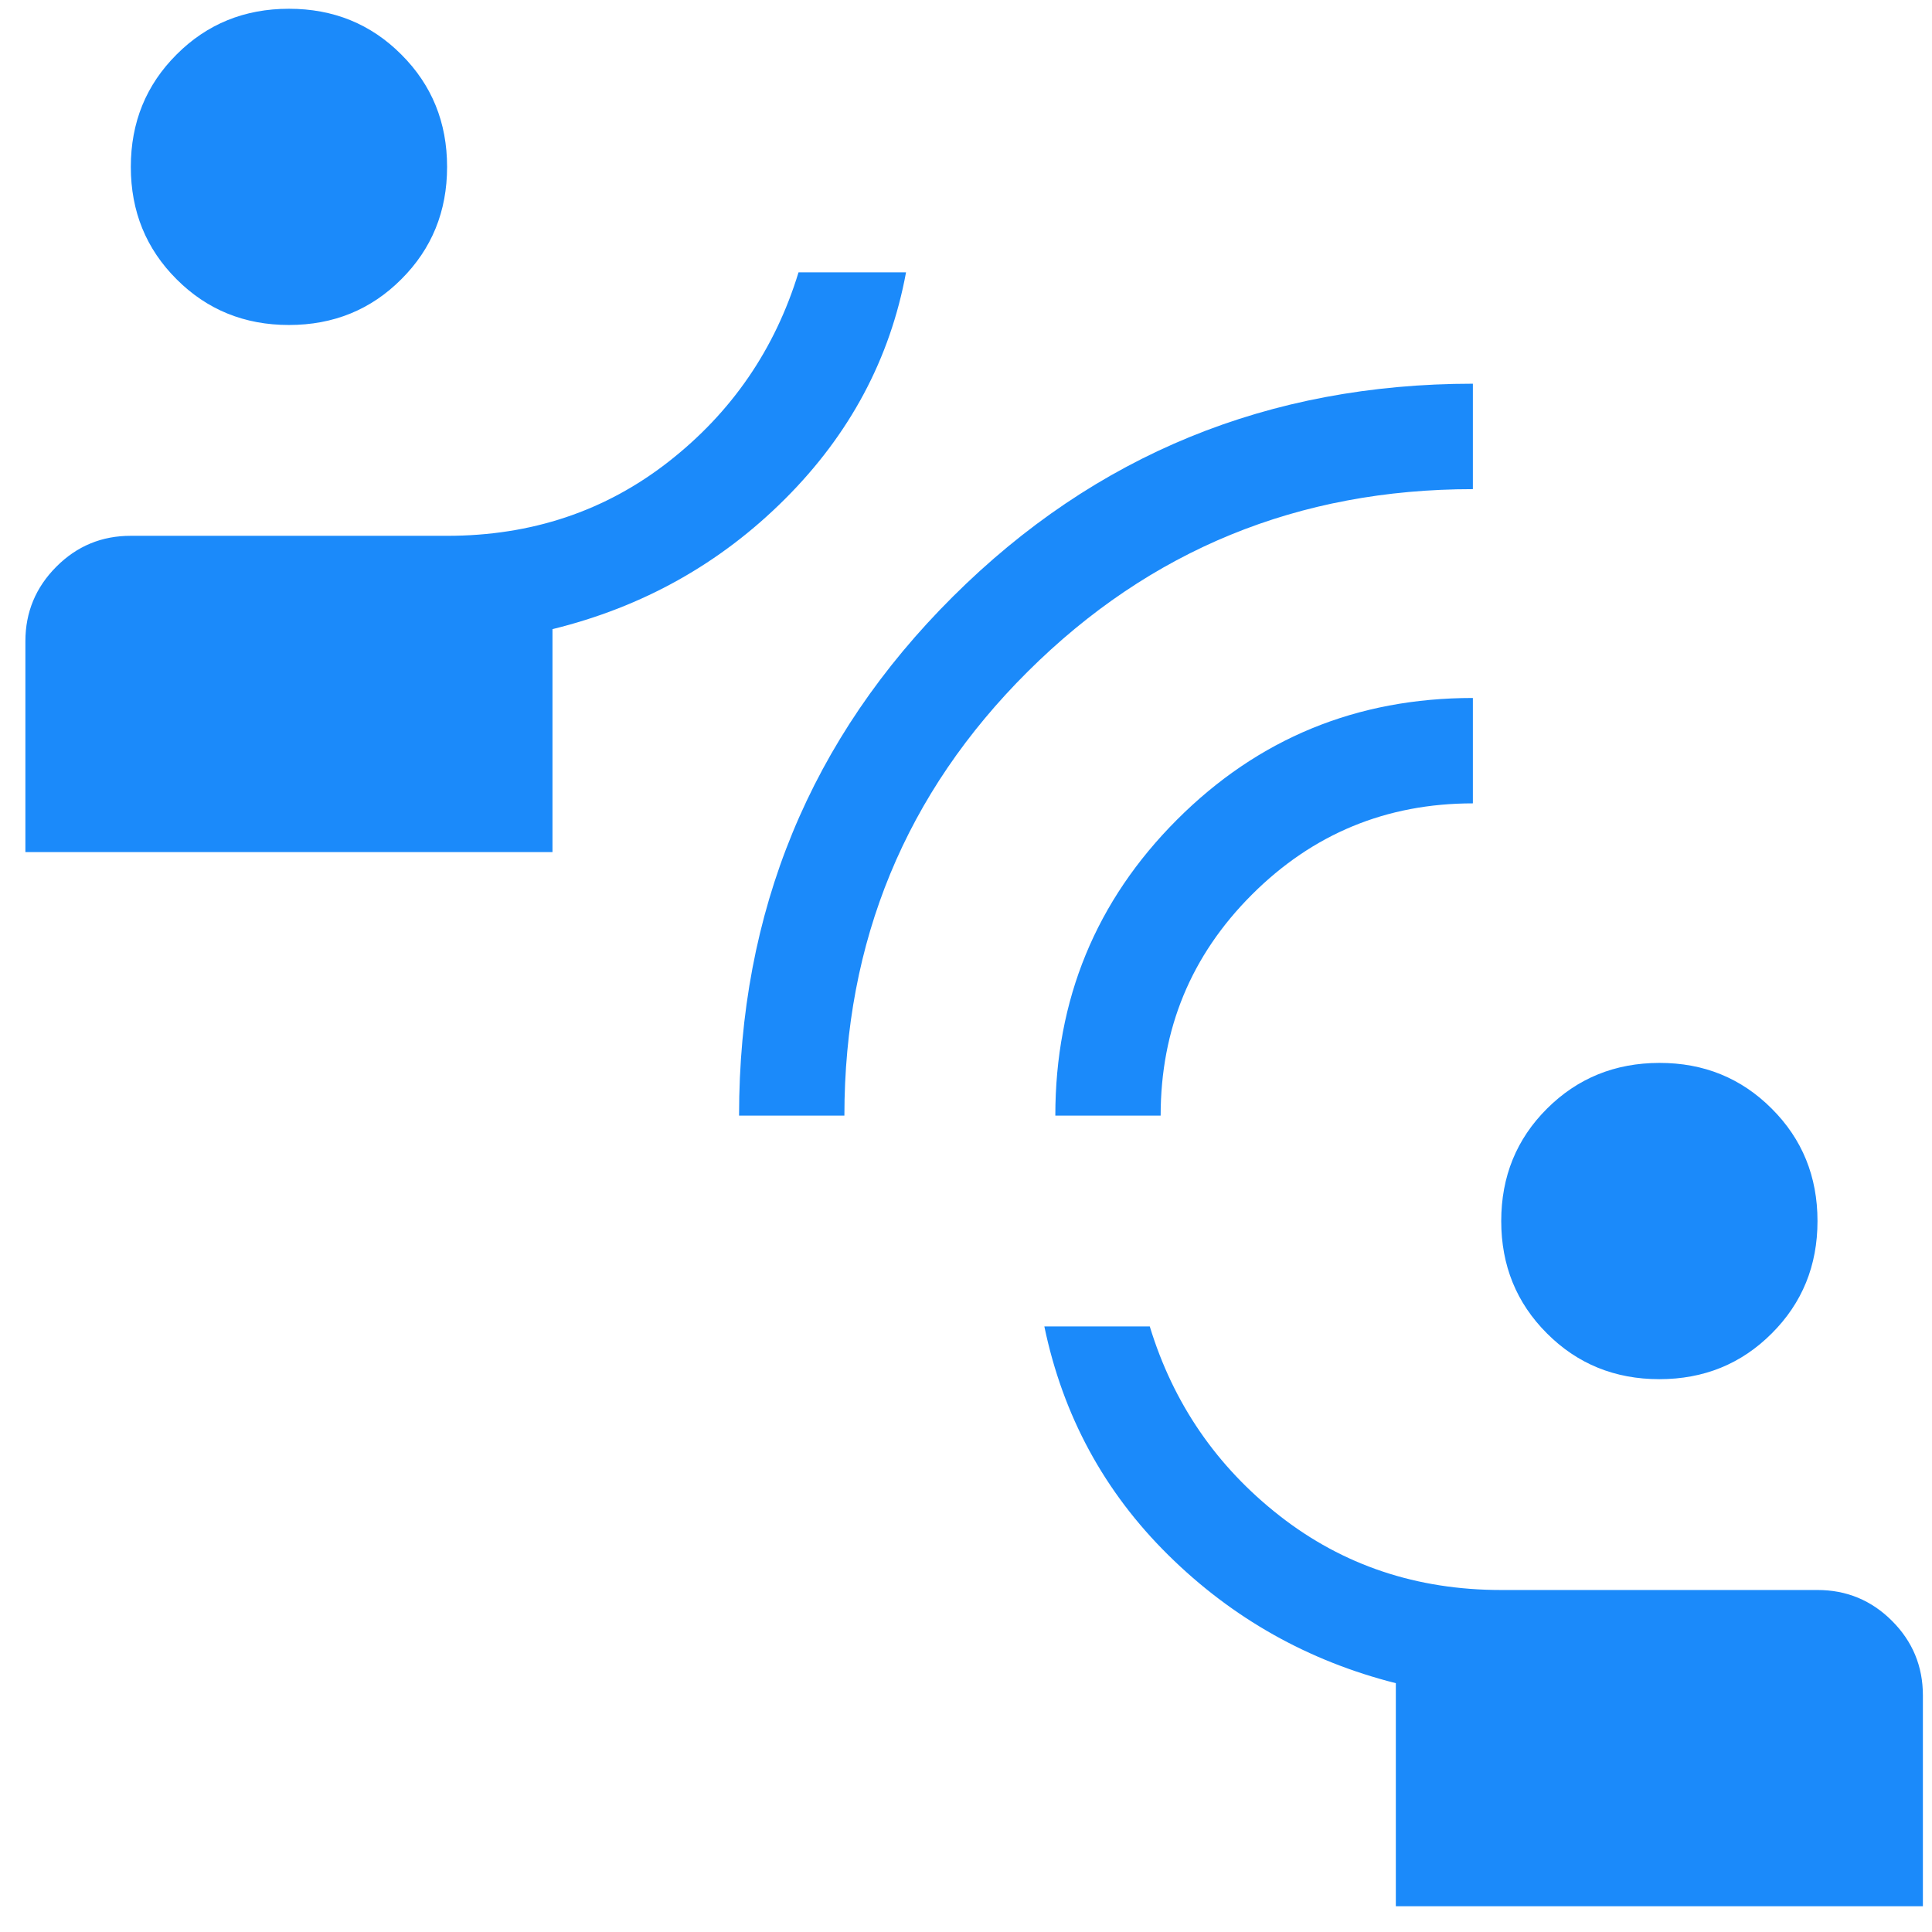 <?xml version="1.0" encoding="UTF-8"?> <svg xmlns="http://www.w3.org/2000/svg" width="56" height="56" viewBox="0 0 56 56" fill="none"><path d="M40.459 55.254V48.788C37.92 48.146 35.722 46.909 33.865 45.076C32.007 43.242 30.809 41.033 30.271 38.448H33.327C34.007 40.677 35.263 42.507 37.094 43.939C38.926 45.371 41.066 46.087 43.514 46.087H52.681C53.524 46.087 54.244 46.385 54.841 46.982C55.438 47.579 55.736 48.299 55.736 49.143V55.254H40.459ZM48.097 39.976C46.808 39.976 45.722 39.534 44.84 38.65C43.956 37.768 43.514 36.682 43.514 35.393C43.514 34.103 43.956 33.017 44.84 32.135C45.724 31.253 46.81 30.811 48.097 30.809C49.385 30.807 50.471 31.249 51.355 32.135C52.239 33.017 52.681 34.103 52.681 35.393C52.681 36.682 52.239 37.768 51.355 38.65C50.473 39.534 49.387 39.976 48.097 39.976ZM21.422 32.337C21.422 26.421 23.488 21.407 27.619 17.294C31.75 13.182 36.775 11.124 42.692 11.122V14.178C37.634 14.178 33.334 15.94 29.792 19.464C26.249 22.988 24.477 27.279 24.475 32.337H21.422ZM30.589 32.337C30.589 28.972 31.765 26.113 34.115 23.76C36.466 21.407 39.325 20.231 42.692 20.231V23.286C40.185 23.286 38.049 24.169 36.285 25.933C34.523 27.695 33.642 29.829 33.642 32.337H30.589ZM0.736 24.698V18.587C0.736 17.746 1.035 17.026 1.632 16.427C2.228 15.828 2.949 15.529 3.792 15.531H12.959C15.407 15.531 17.547 14.815 19.378 13.383C21.21 11.951 22.465 10.121 23.146 7.893H26.262C25.8 10.398 24.631 12.588 22.755 14.462C20.879 16.336 18.632 17.594 16.014 18.236V24.698H0.736ZM8.375 9.42C7.086 9.42 6 8.978 5.118 8.094C4.234 7.212 3.792 6.126 3.792 4.837C3.792 3.548 4.234 2.462 5.118 1.58C6 0.696 7.086 0.254 8.375 0.254C9.665 0.254 10.75 0.696 11.632 1.58C12.517 2.462 12.959 3.548 12.959 4.837C12.959 6.126 12.517 7.212 11.632 8.094C10.75 8.978 9.665 9.42 8.375 9.42Z" fill="#1B8AFA"></path></svg> 